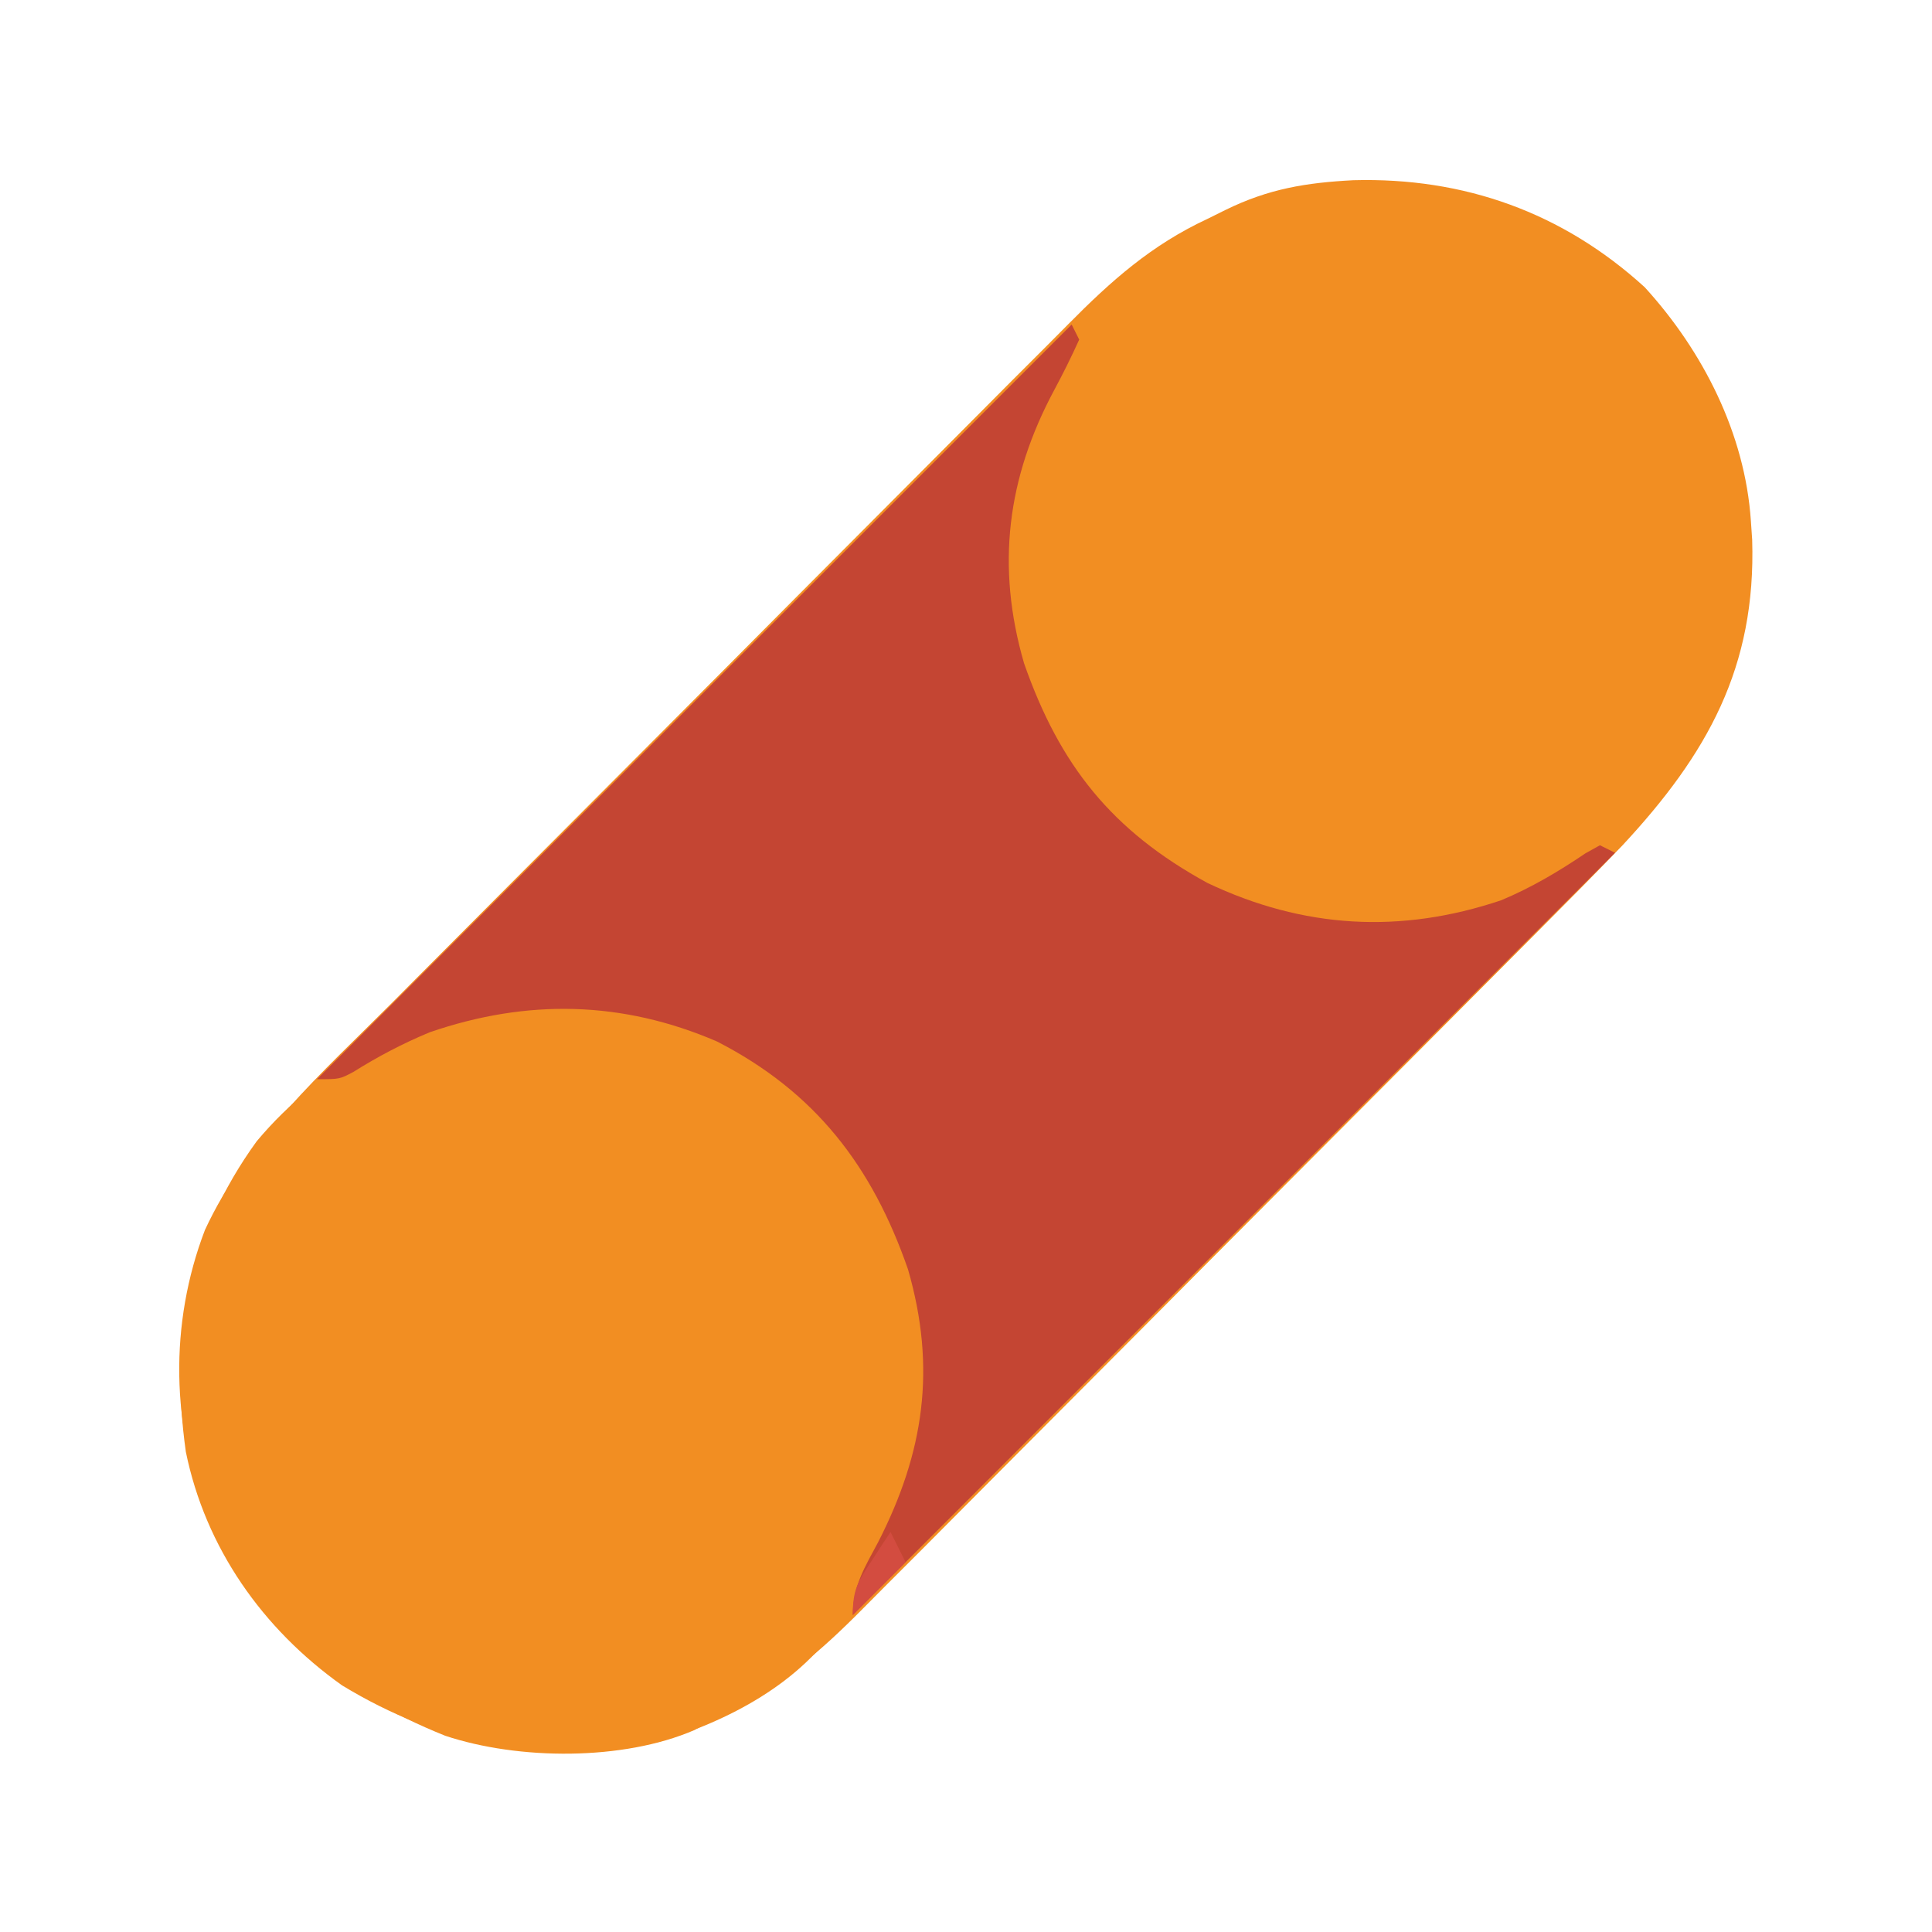 <?xml version="1.0" encoding="UTF-8"?>
<svg version="1.1" xmlns="http://www.w3.org/2000/svg" width="256" height="256">
<path d="M0 0 C14.642 -0.393 27.714 4.255 38.602 14.184 C46.34 22.669 51.886 33.604 52.664 45.121 C52.721 45.95 52.778 46.779 52.836 47.633 C53.366 64.525 46.9 76.041 35.664 88.121 C32.046 91.88 28.372 95.581 24.688 99.275 C23.617 100.352 22.546 101.429 21.476 102.506 C18.001 106.002 14.52 109.493 11.039 112.984 C9.833 114.195 8.627 115.405 7.421 116.615 C1.759 122.296 -3.906 127.975 -9.573 133.65 C-16.089 140.177 -22.598 146.711 -29.099 153.253 C-34.146 158.33 -39.201 163.4 -44.262 168.464 C-47.275 171.48 -50.286 174.499 -53.288 177.527 C-56.109 180.371 -58.94 183.206 -61.778 186.034 C-62.813 187.069 -63.845 188.107 -64.873 189.148 C-70.615 194.963 -75.953 199.589 -83.336 203.121 C-84.669 203.871 -86.003 204.621 -87.336 205.371 C-96.808 209.459 -110.621 209.346 -120.336 206.121 C-134.849 200.286 -144.892 191.815 -151.551 177.512 C-156.723 165.363 -156.917 151.48 -152.184 139.109 C-146.621 127.075 -136.616 118.249 -127.359 108.968 C-126.289 107.891 -125.218 106.814 -124.148 105.736 C-120.672 102.24 -117.192 98.749 -113.711 95.258 C-112.505 94.048 -111.299 92.837 -110.092 91.627 C-104.431 85.946 -98.766 80.267 -93.099 74.592 C-86.582 68.065 -80.074 61.531 -73.573 54.989 C-68.526 49.912 -63.471 44.842 -58.41 39.778 C-55.397 36.762 -52.386 33.743 -49.384 30.716 C-46.563 27.871 -43.732 25.036 -40.893 22.208 C-39.858 21.173 -38.827 20.135 -37.799 19.094 C-32.078 13.301 -26.743 8.569 -19.336 5.121 C-18.545 4.729 -17.754 4.337 -16.94 3.933 C-11.226 1.133 -6.28 0.326 0 0 Z " fill="#F28E22" transform="translate(179.336,23.879)"/>
<path d="M0 0 C10.675 8.444 16.715 19.78 19.504 32.98 C21.056 46.978 17.139 58.416 9.504 69.98 C9.019 70.827 8.535 71.674 8.035 72.547 C2.723 80.99 -7.043 86.069 -16.371 88.832 C-31.471 91.909 -45.097 89.235 -58.184 81.293 C-68.712 73.797 -76.269 63.08 -78.871 50.355 C-80.994 35.237 -78.566 21.732 -69.488 9.211 C-52.296 -11.34 -21.849 -14.916 0 0 Z " fill="#F28E22" transform="translate(103.496,142.02)"/>
<path d="M0 0 C0.495 0.99 0.495 0.99 1 2 C-0.038 4.292 -1.123 6.476 -2.312 8.688 C-8.548 20.322 -10.041 32.014 -6.312 44.875 C-1.573 58.446 5.352 67.084 18 74 C30.69 80.026 43.542 80.786 56.906 76.293 C60.917 74.617 64.478 72.505 68.074 70.074 C68.71 69.72 69.345 69.365 70 69 C70.66 69.33 71.32 69.66 72 70 C38.67 103.33 5.34 136.66 -29 171 C-29 167.149 -27.387 164.622 -25.625 161.312 C-19.573 149.464 -17.894 138.304 -21.688 125.188 C-26.434 111.511 -33.976 101.681 -47 95 C-59.547 89.589 -72.163 89.35 -85.047 93.777 C-88.621 95.257 -91.919 96.994 -95.195 99.047 C-97 100 -97 100 -100 100 C-67 67 -34 34 0 0 Z " fill="#C44533" transform="translate(142,43)"/>
<path d="M0 0 C0.66 1.32 1.32 2.64 2 4 C-0.31 6.31 -2.62 8.62 -5 11 C-5 7.587 -4.331 6.605 -2.5 3.812 C-2.036 3.097 -1.572 2.382 -1.094 1.645 C-0.733 1.102 -0.372 0.559 0 0 Z " fill="#D34C40" transform="translate(118,203)"/>
</svg>
